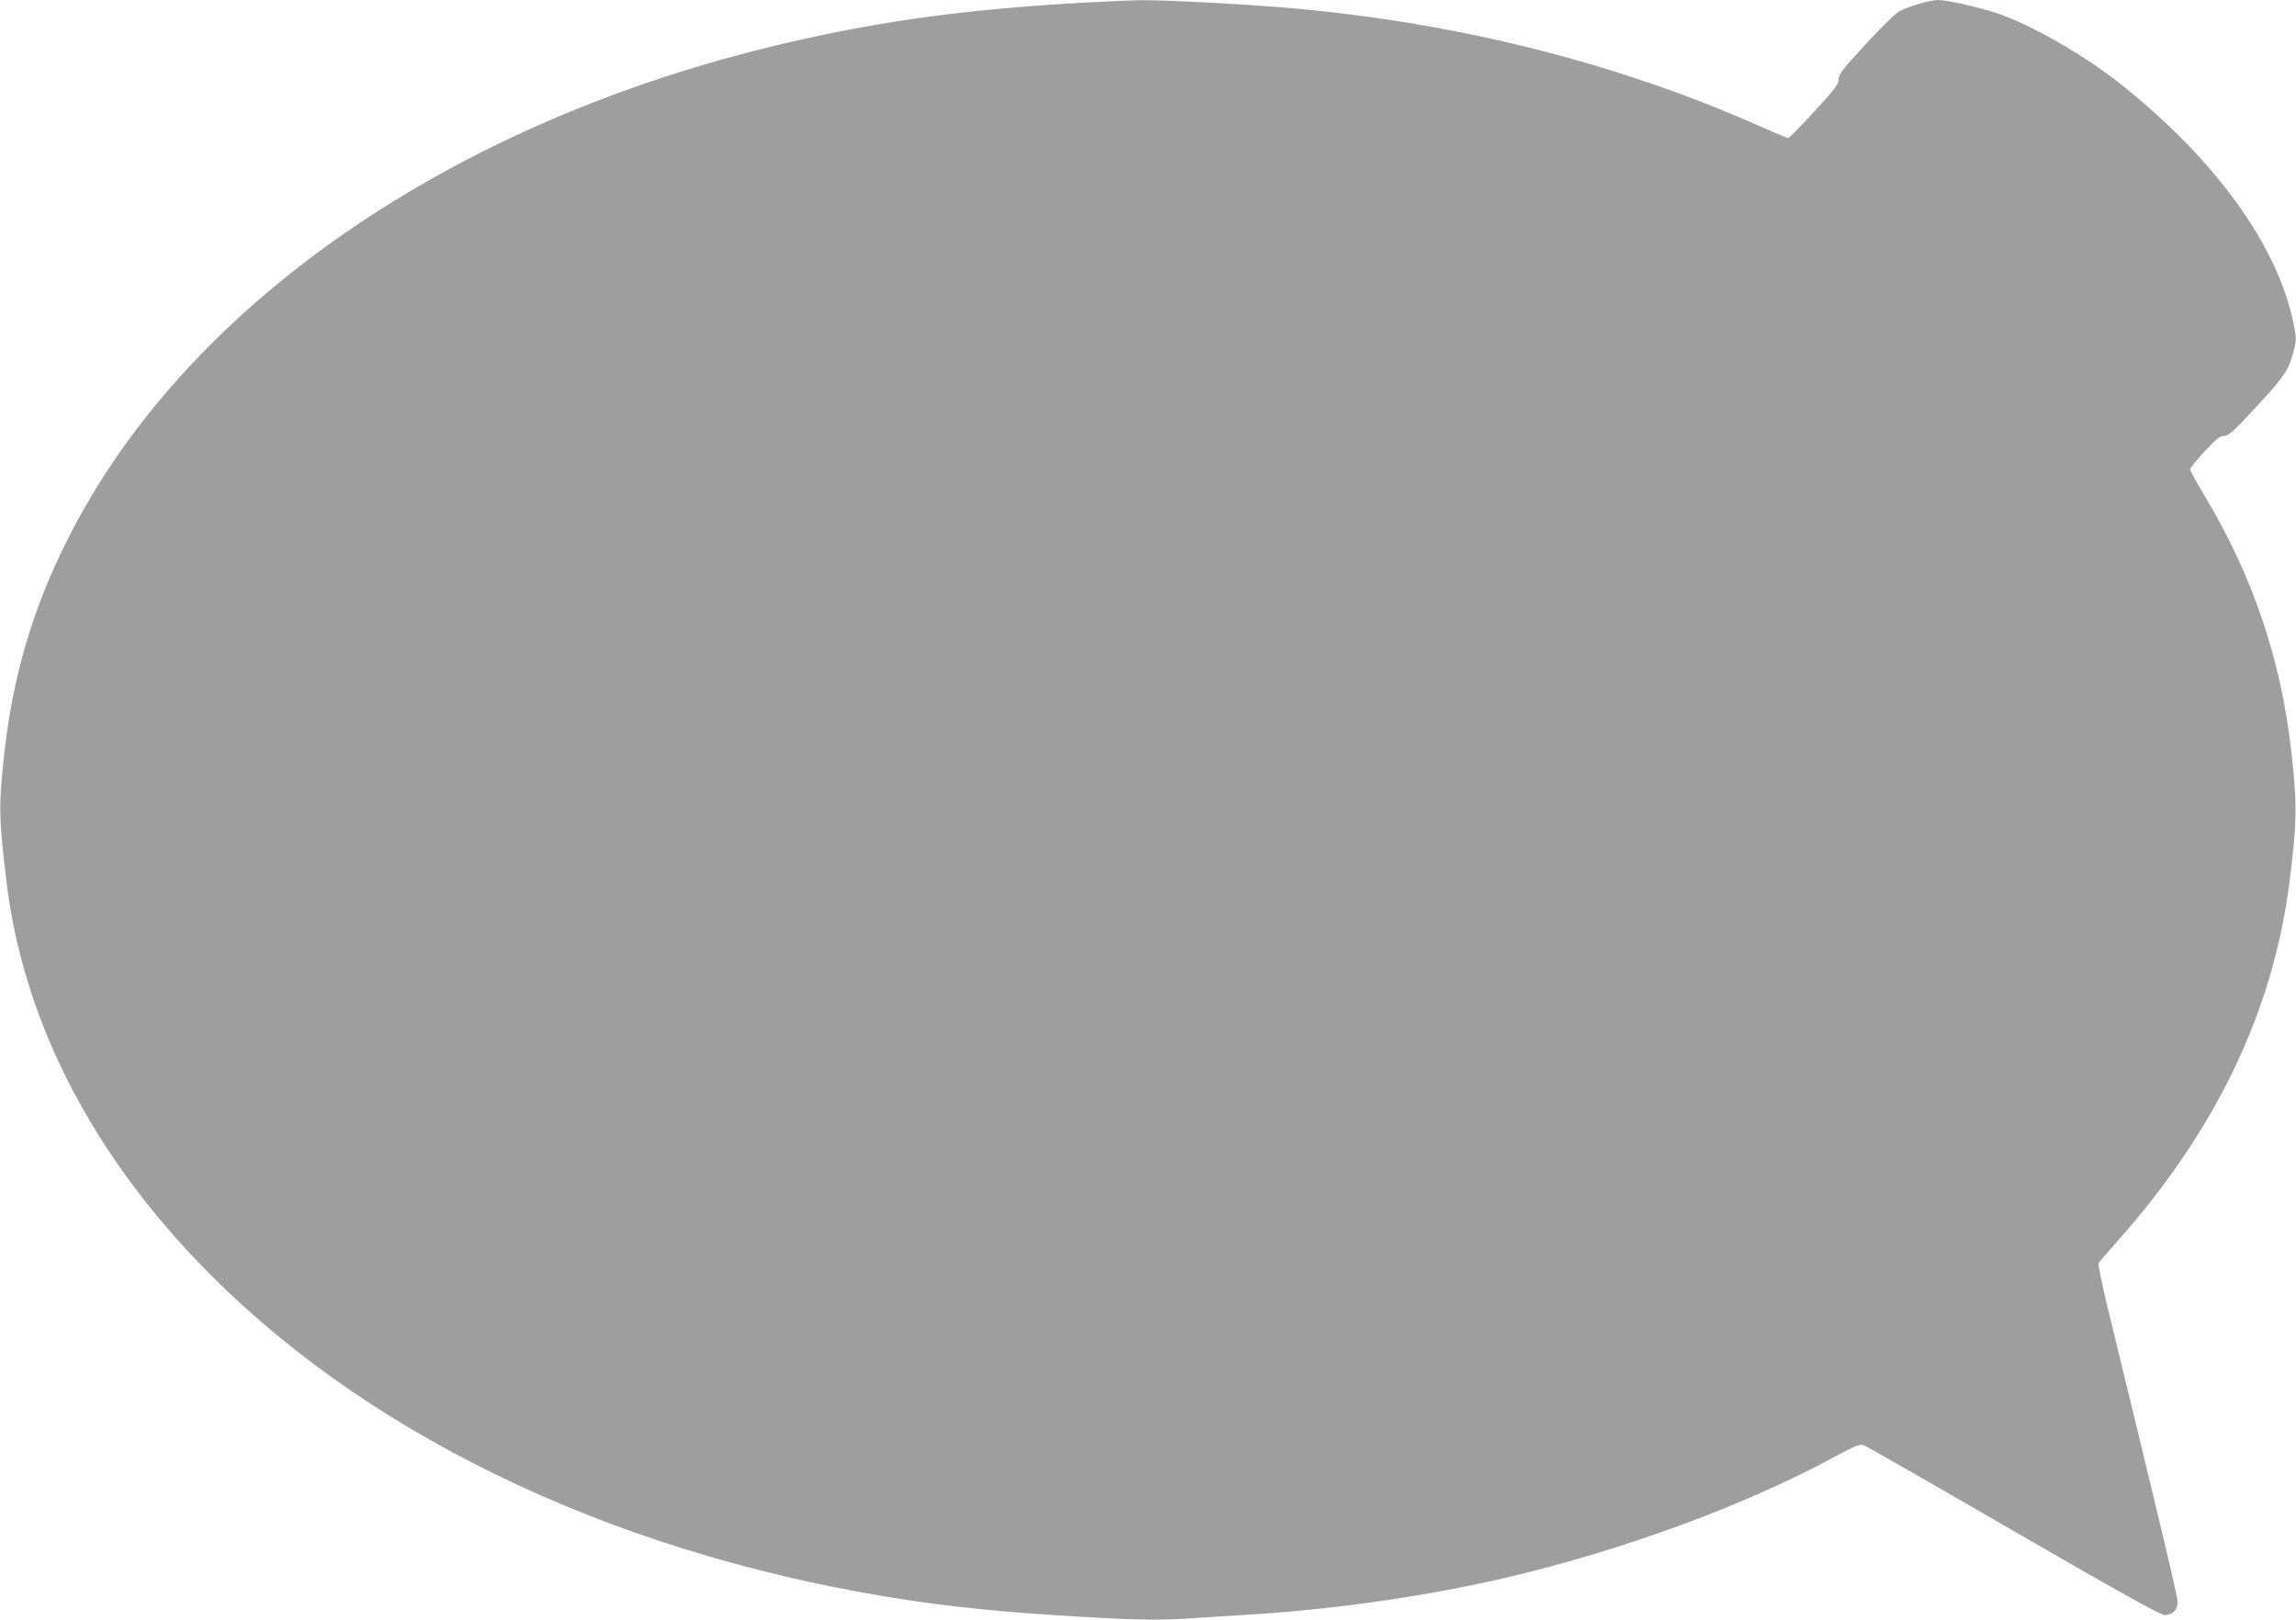 <?xml version="1.0" standalone="no"?>
<!DOCTYPE svg PUBLIC "-//W3C//DTD SVG 20010904//EN"
 "http://www.w3.org/TR/2001/REC-SVG-20010904/DTD/svg10.dtd">
<svg version="1.0" xmlns="http://www.w3.org/2000/svg"
 width="1280pt" height="903pt" viewBox="0 0 1280 903"
 preserveAspectRatio="xMidYMid meet">
<g transform="translate(0,903) scale(0.1,-0.1)"
fill="#9e9e9e" stroke="none">
<path d="M6020 9014 c-650 -38 -1110 -101 -1642 -225 -1862 -434 -3349 -1463
-4004 -2772 -192 -381 -302 -756 -350 -1187 -32 -293 -31 -356 12 -715 90
-750 453 -1475 1057 -2109 904 -951 2278 -1620 3862 -1880 321 -53 646 -86
1095 -111 310 -18 430 -19 624 -5 77 5 220 14 316 20 470 30 978 104 1413 206
646 152 1319 399 1815 667 125 67 151 78 172 70 14 -5 390 -220 835 -478 595
-344 818 -468 842 -469 44 0 73 28 73 73 0 31 -101 456 -390 1641 -31 129 -54
241 -51 247 4 7 52 63 107 125 551 620 867 1283 958 2003 42 336 43 425 11
715 -57 521 -216 991 -491 1447 -41 68 -74 129 -74 136 0 8 36 53 81 101 65
69 86 86 109 86 24 0 52 25 177 160 158 170 182 207 210 312 16 65 16 72 -1
155 -87 430 -429 905 -949 1323 -212 170 -516 345 -712 409 -99 32 -272 71
-319 71 -51 0 -184 -41 -227 -69 -22 -15 -105 -98 -184 -184 -124 -134 -145
-162 -145 -190 0 -27 -21 -54 -136 -179 -75 -82 -140 -148 -145 -148 -5 0 -69
27 -142 59 -798 357 -1692 583 -2632 666 -250 22 -695 45 -831 44 -65 -1 -220
-8 -344 -15z"/>
</g>
</svg>
